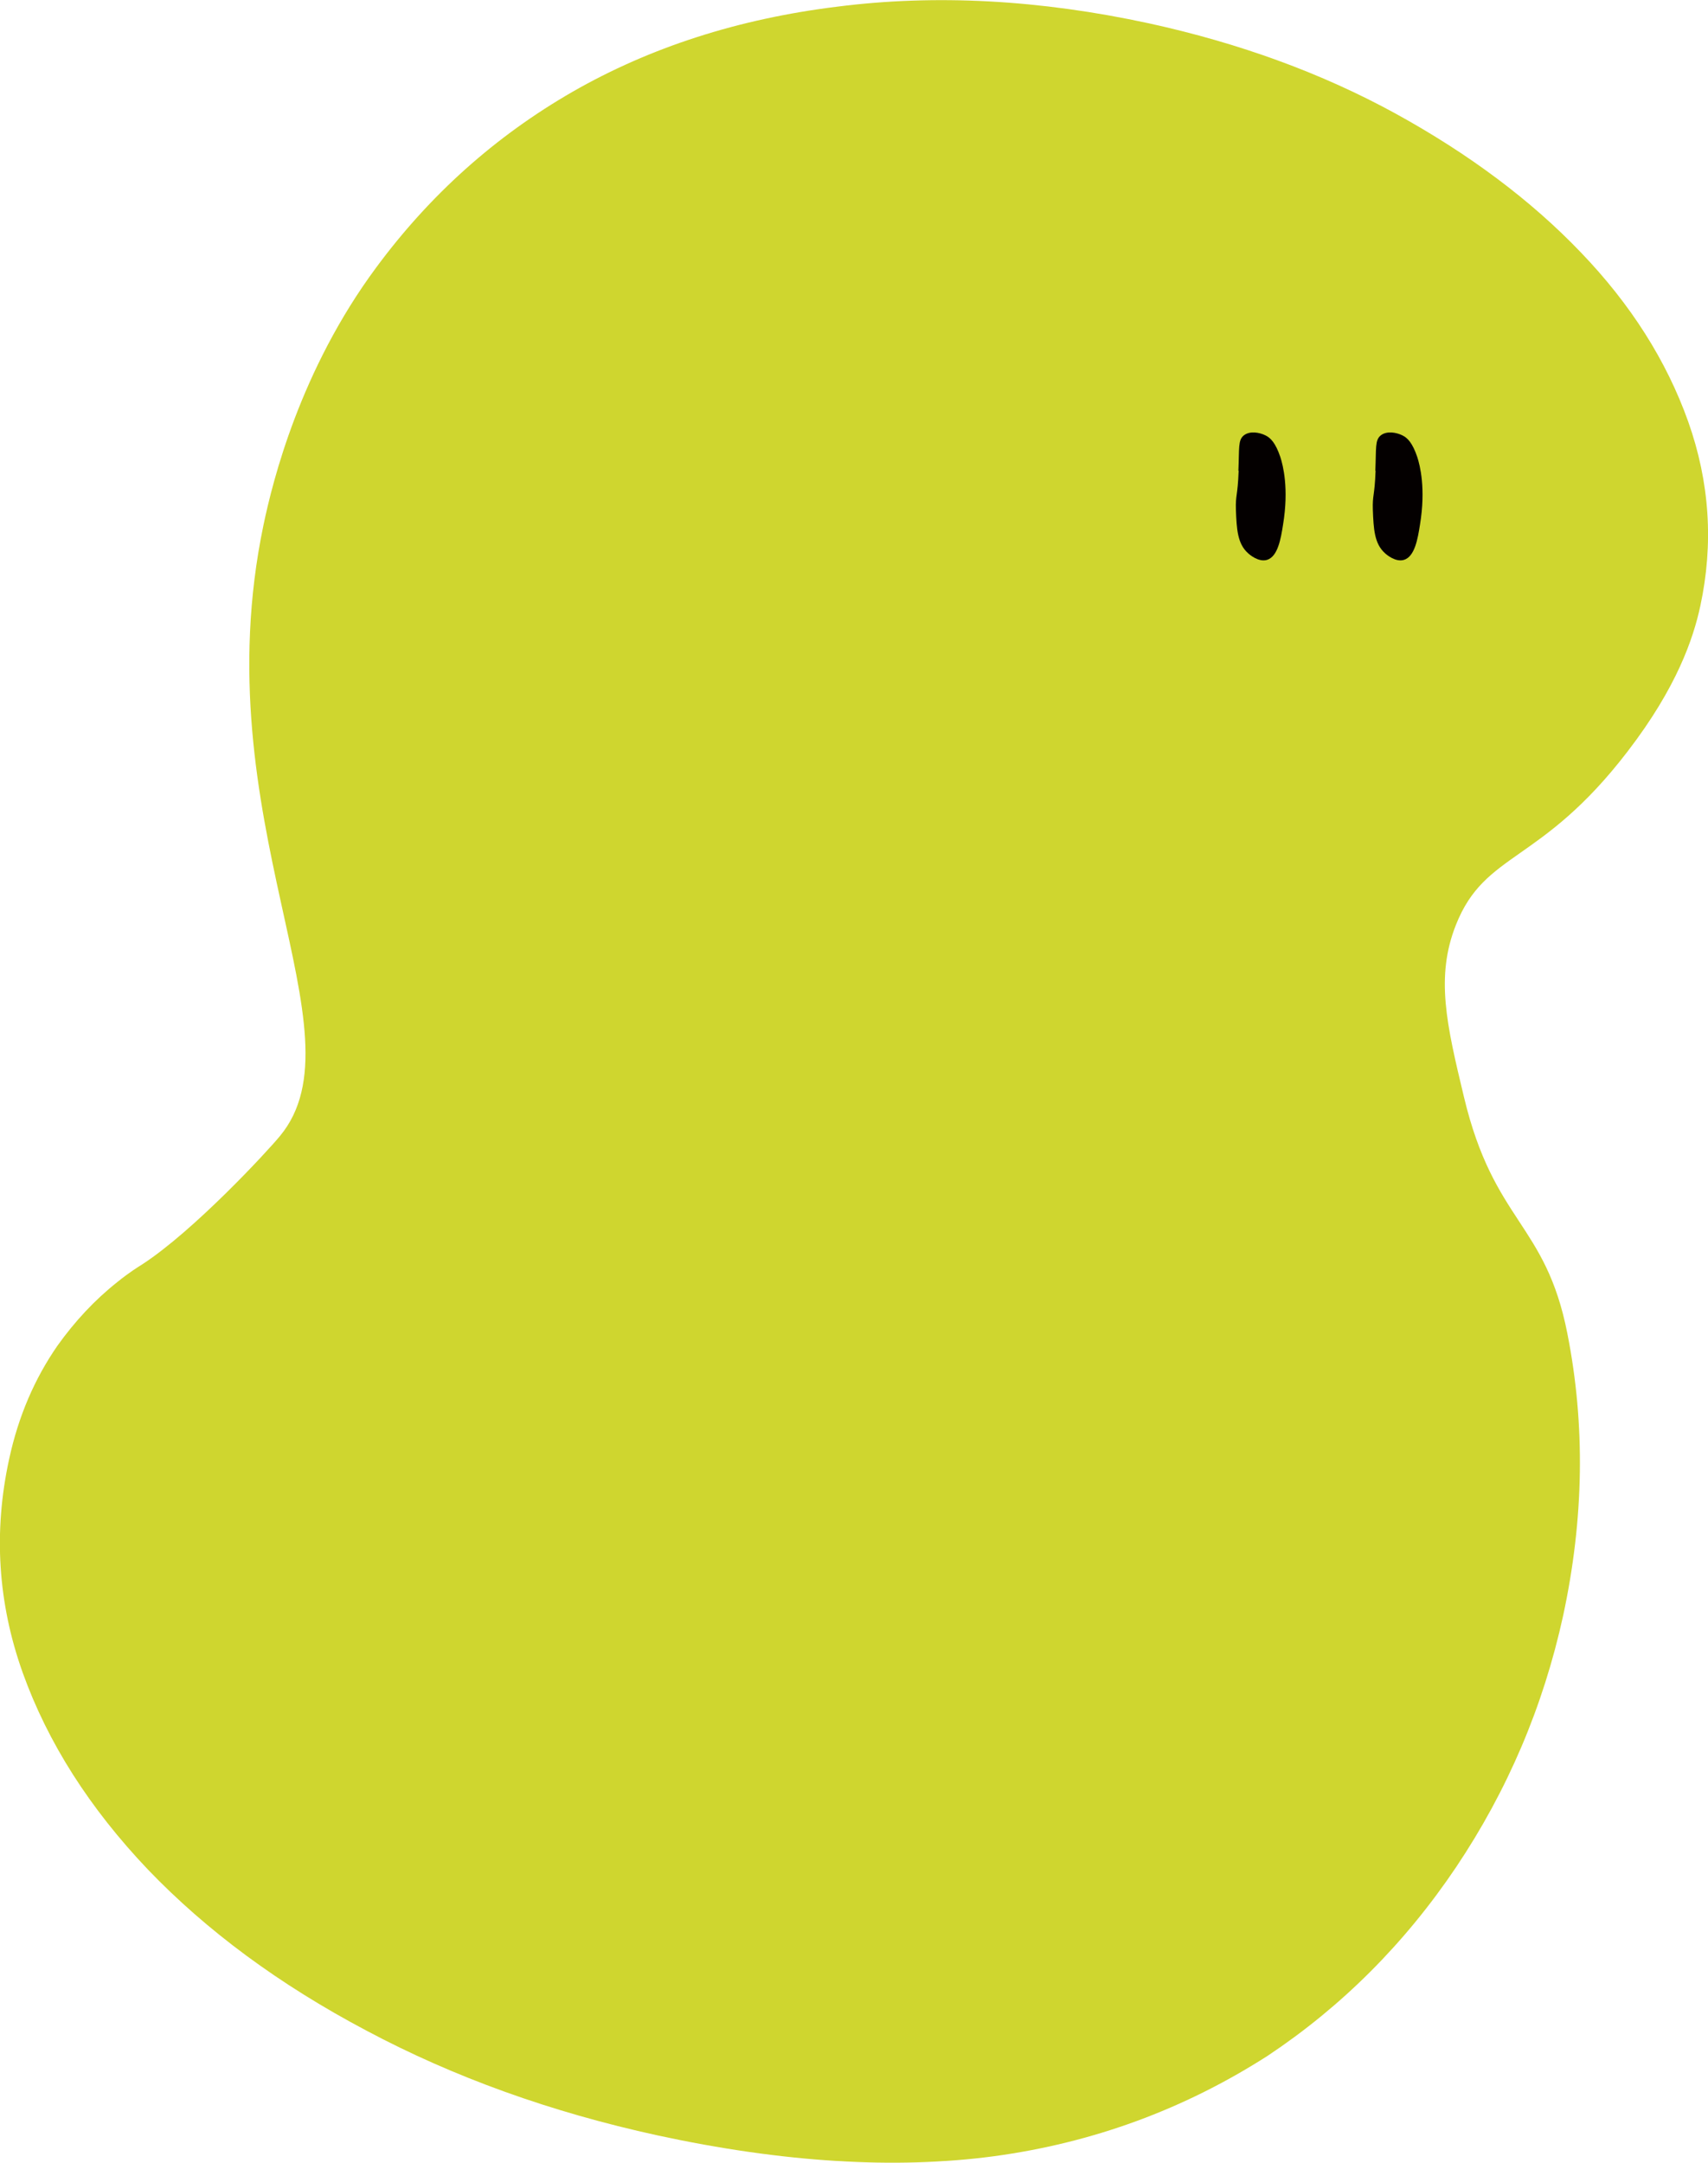 <?xml version="1.0" encoding="UTF-8"?>
<svg id="_レイヤー_2" data-name="レイヤー 2" xmlns="http://www.w3.org/2000/svg" viewBox="0 0 68.85 87.18">
  <defs>
    <style>
      .cls-1 {
        fill: #040000;
      }

      .cls-1, .cls-2 {
        stroke-width: 0px;
      }

      .cls-2 {
        fill: #cfd62f;
      }
    </style>
  </defs>
  <g id="_レイヤー_1-2" data-name="レイヤー 1">
    <g>
      <path class="cls-2" d="M26.51,86.08c-4.31-.94-8.22-2.35-11.73-4.22-3.52-1.86-6.45-4.03-8.81-6.49-2.36-2.48-4.04-5.12-5.05-7.93-1.01-2.82-1.19-5.7-.55-8.63.37-1.71,1.02-3.23,1.95-4.57.7-.98,1.5-1.84,2.41-2.56.48-.39.87-.63,1-.71,2.09-1.36,5.05-4.56,5.55-5.17,3.48-4.18-3.14-12.74-.66-24.63.38-1.82,1.49-6.26,4.54-10.38,2.17-2.94,4.81-5.3,7.92-7.09,3.12-1.79,6.68-2.94,10.66-3.43,3.98-.51,8.18-.28,12.57.67,3.66.8,6.97,2.01,9.93,3.63,2.97,1.63,5.47,3.5,7.48,5.6,2.02,2.1,3.46,4.38,4.33,6.82.87,2.45,1.03,4.93.49,7.44-.28,1.3-.94,3.27-2.93,5.86-3.5,4.57-5.74,4.01-6.92,6.99-.83,2.09-.38,4.01.32,6.93,1.21,5.08,3.29,5.07,4.17,9.54.73,3.69.67,7.48-.17,11.38-.8,3.66-2.24,7.04-4.31,10.13-2.07,3.08-4.61,5.62-7.6,7.61-3.37,2.16-7.05,3.51-11.04,4.05-3.99.53-8.51.25-13.55-.84Z"/>
      <path class="cls-1" d="M49.93,18.98c-.04,1.05-.13.95-.11,1.58.03.76.06,1.36.49,1.74.05.05.42.37.76.27.44-.13.56-.85.65-1.42.24-1.46,0-2.39-.11-2.73-.19-.56-.39-.77-.6-.87-.24-.12-.63-.19-.87,0-.24.19-.18.51-.22,1.42Z"/>
      <path class="cls-1" d="M55.45,18.98c-.04,1.05-.13.95-.11,1.58.03.76.06,1.36.49,1.74.05.05.42.37.76.27.44-.13.56-.85.65-1.42.24-1.46,0-2.39-.11-2.73-.19-.56-.39-.77-.6-.87-.24-.12-.63-.19-.87,0-.24.19-.18.51-.22,1.42Z"/>
    </g>
  </g>
</svg>